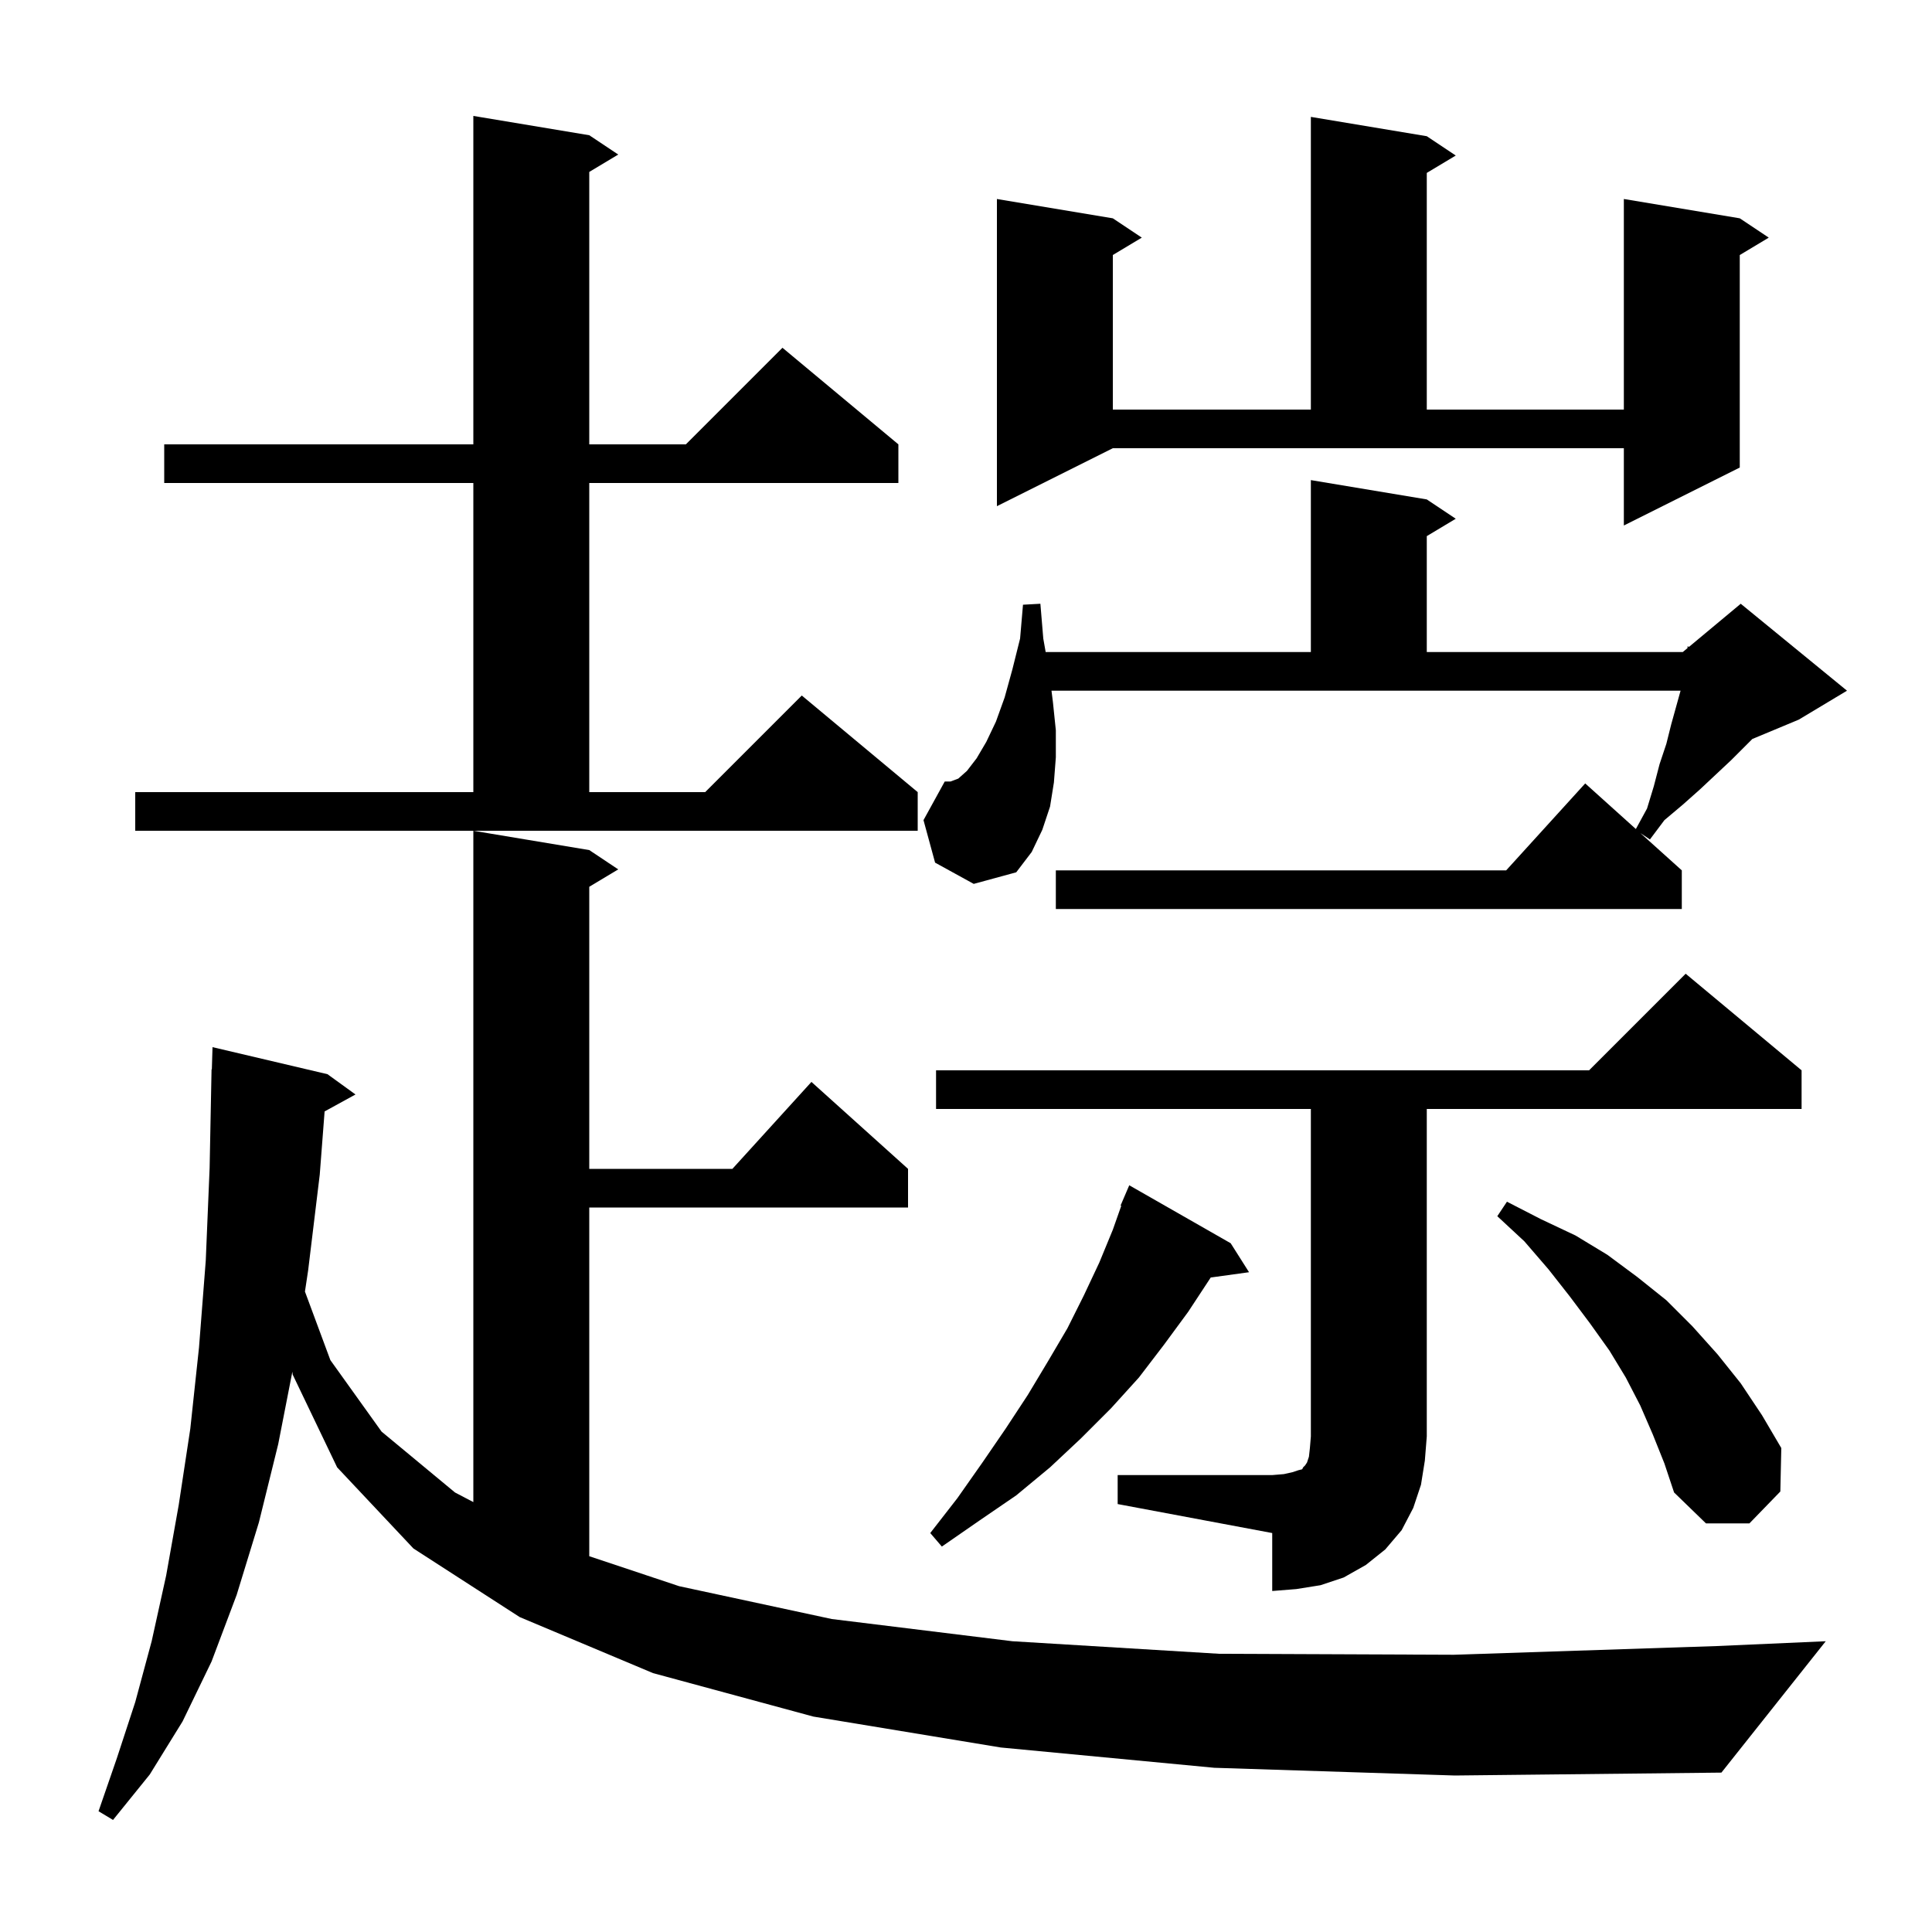 <svg xmlns="http://www.w3.org/2000/svg" xmlns:xlink="http://www.w3.org/1999/xlink" version="1.1" baseProfile="full" viewBox="0 0 200 200" width="200" height="200"><g fill="currentColor"><path d="M 125.7 183.0 L 103.6 180.9 L 84.2 177.7 L 67.6 173.2 L 53.8 167.4 L 42.8 160.3 L 34.9 151.9 L 30.3 142.3 L 30.265 142.002 L 28.8 149.5 L 26.8 157.6 L 24.5 165.1 L 21.9 172.0 L 18.9 178.2 L 15.5 183.7 L 11.7 188.4 L 10.2 187.5 L 12.1 182.0 L 14.0 176.2 L 15.7 169.9 L 17.2 163.1 L 18.5 155.8 L 19.7 147.9 L 20.6 139.5 L 21.3 130.5 L 21.7 120.9 L 21.9 110.7 L 21.93 110.701 L 22.0 108.4 L 33.9 111.2 L 36.8 113.3 L 33.603 115.055 L 33.1 121.6 L 31.9 131.5 L 31.568 133.703 L 34.2 140.8 L 39.5 148.2 L 47.1 154.5 L 49.0 155.496 L 49.0 86.0 L 61.0 88.0 L 64.0 90.0 L 61.0 91.8 L 61.0 121.0 L 75.818 121.0 L 84.0 112.0 L 94.0 121.0 L 94.0 125.0 L 61.0 125.0 L 61.0 161.1 L 70.3 164.2 L 86.1 167.6 L 104.8 169.9 L 126.2 171.2 L 150.5 171.3 L 177.7 170.4 L 189.0 169.9 L 178.2 183.5 L 150.6 183.8 Z M 115.7 152.7 L 131.7 152.7 L 132.9 152.6 L 133.8 152.4 L 134.4 152.2 L 134.8 152.1 L 134.9 151.9 L 135.1 151.7 L 135.3 151.4 L 135.5 150.8 L 135.6 149.9 L 135.7 148.7 L 135.7 114.8 L 96.9 114.8 L 96.9 110.8 L 164.5 110.8 L 174.5 100.8 L 186.5 110.8 L 186.5 114.8 L 147.7 114.8 L 147.7 148.7 L 147.5 151.2 L 147.1 153.7 L 146.3 156.1 L 145.1 158.4 L 143.4 160.4 L 141.4 162.0 L 139.1 163.3 L 136.7 164.1 L 134.2 164.5 L 131.7 164.7 L 131.7 158.7 L 115.7 155.7 Z M 127.4 128.7 L 129.3 131.7 L 125.331 132.248 L 125.3 132.3 L 123.0 135.8 L 120.5 139.2 L 117.9 142.6 L 115.0 145.8 L 111.9 148.9 L 108.7 151.9 L 105.2 154.8 L 101.4 157.4 L 97.5 160.1 L 96.3 158.7 L 99.1 155.1 L 101.7 151.4 L 104.1 147.9 L 106.4 144.4 L 108.5 140.9 L 110.5 137.5 L 112.2 134.1 L 113.8 130.7 L 115.2 127.3 L 116.073 124.825 L 116.0 124.8 L 116.9 122.7 Z M 171.1 148.5 L 169.8 145.5 L 168.3 142.6 L 166.6 139.8 L 164.6 137.0 L 162.5 134.2 L 160.3 131.4 L 157.8 128.5 L 155.0 125.9 L 156.0 124.4 L 159.5 126.2 L 163.1 127.9 L 166.4 129.9 L 169.5 132.2 L 172.5 134.6 L 175.2 137.3 L 177.8 140.2 L 180.2 143.2 L 182.4 146.5 L 184.4 149.9 L 184.3 154.4 L 181.1 157.7 L 176.6 157.7 L 173.3 154.5 L 172.3 151.5 Z M 96.8 89.3 L 95.6 84.9 L 97.8 80.9 L 98.4 80.9 L 99.2 80.6 L 100.1 79.8 L 101.1 78.5 L 102.1 76.8 L 103.1 74.7 L 104.0 72.2 L 104.8 69.3 L 105.6 66.1 L 105.9 62.6 L 107.7 62.5 L 108.0 66.1 L 108.247 67.5 L 135.7 67.5 L 135.7 49.7 L 147.7 51.7 L 150.7 53.7 L 147.7 55.5 L 147.7 67.5 L 174.2 67.5 L 174.686 67.095 L 174.7 66.9 L 174.84 66.967 L 180.2 62.5 L 191.2 71.5 L 186.2 74.5 L 181.4 76.5 L 179.2 78.7 L 176.0 81.7 L 174.2 83.3 L 172.3 84.9 L 170.8 86.9 L 169.814 86.243 L 174.1 90.1 L 174.1 94.1 L 109.3 94.1 L 109.3 90.1 L 155.918 90.1 L 164.1 81.1 L 169.344 85.82 L 170.5 83.7 L 171.2 81.4 L 171.8 79.1 L 172.5 77.0 L 173.0 75.0 L 173.972 71.5 L 108.85 71.5 L 109.0 72.7 L 109.3 75.6 L 109.3 78.4 L 109.1 81.0 L 108.7 83.5 L 107.9 85.9 L 106.8 88.2 L 105.2 90.3 L 100.8 91.5 Z M 14.0 82.0 L 49.0 82.0 L 49.0 50.0 L 17.0 50.0 L 17.0 46.0 L 49.0 46.0 L 49.0 12.0 L 61.0 14.0 L 64.0 16.0 L 61.0 17.8 L 61.0 46.0 L 71.0 46.0 L 81.0 36.0 L 93.0 46.0 L 93.0 50.0 L 61.0 50.0 L 61.0 82.0 L 73.0 82.0 L 83.0 72.0 L 95.0 82.0 L 95.0 86.0 L 14.0 86.0 Z M 103.2 52.4 L 103.2 20.6 L 115.2 22.6 L 118.2 24.6 L 115.2 26.4 L 115.2 42.4 L 135.7 42.4 L 135.7 12.1 L 147.7 14.1 L 150.7 16.1 L 147.7 17.9 L 147.7 42.4 L 168.1 42.4 L 168.1 20.6 L 180.1 22.6 L 183.1 24.6 L 180.1 26.4 L 180.1 48.4 L 168.1 54.4 L 168.1 46.4 L 115.2 46.4 Z "/></g></svg>